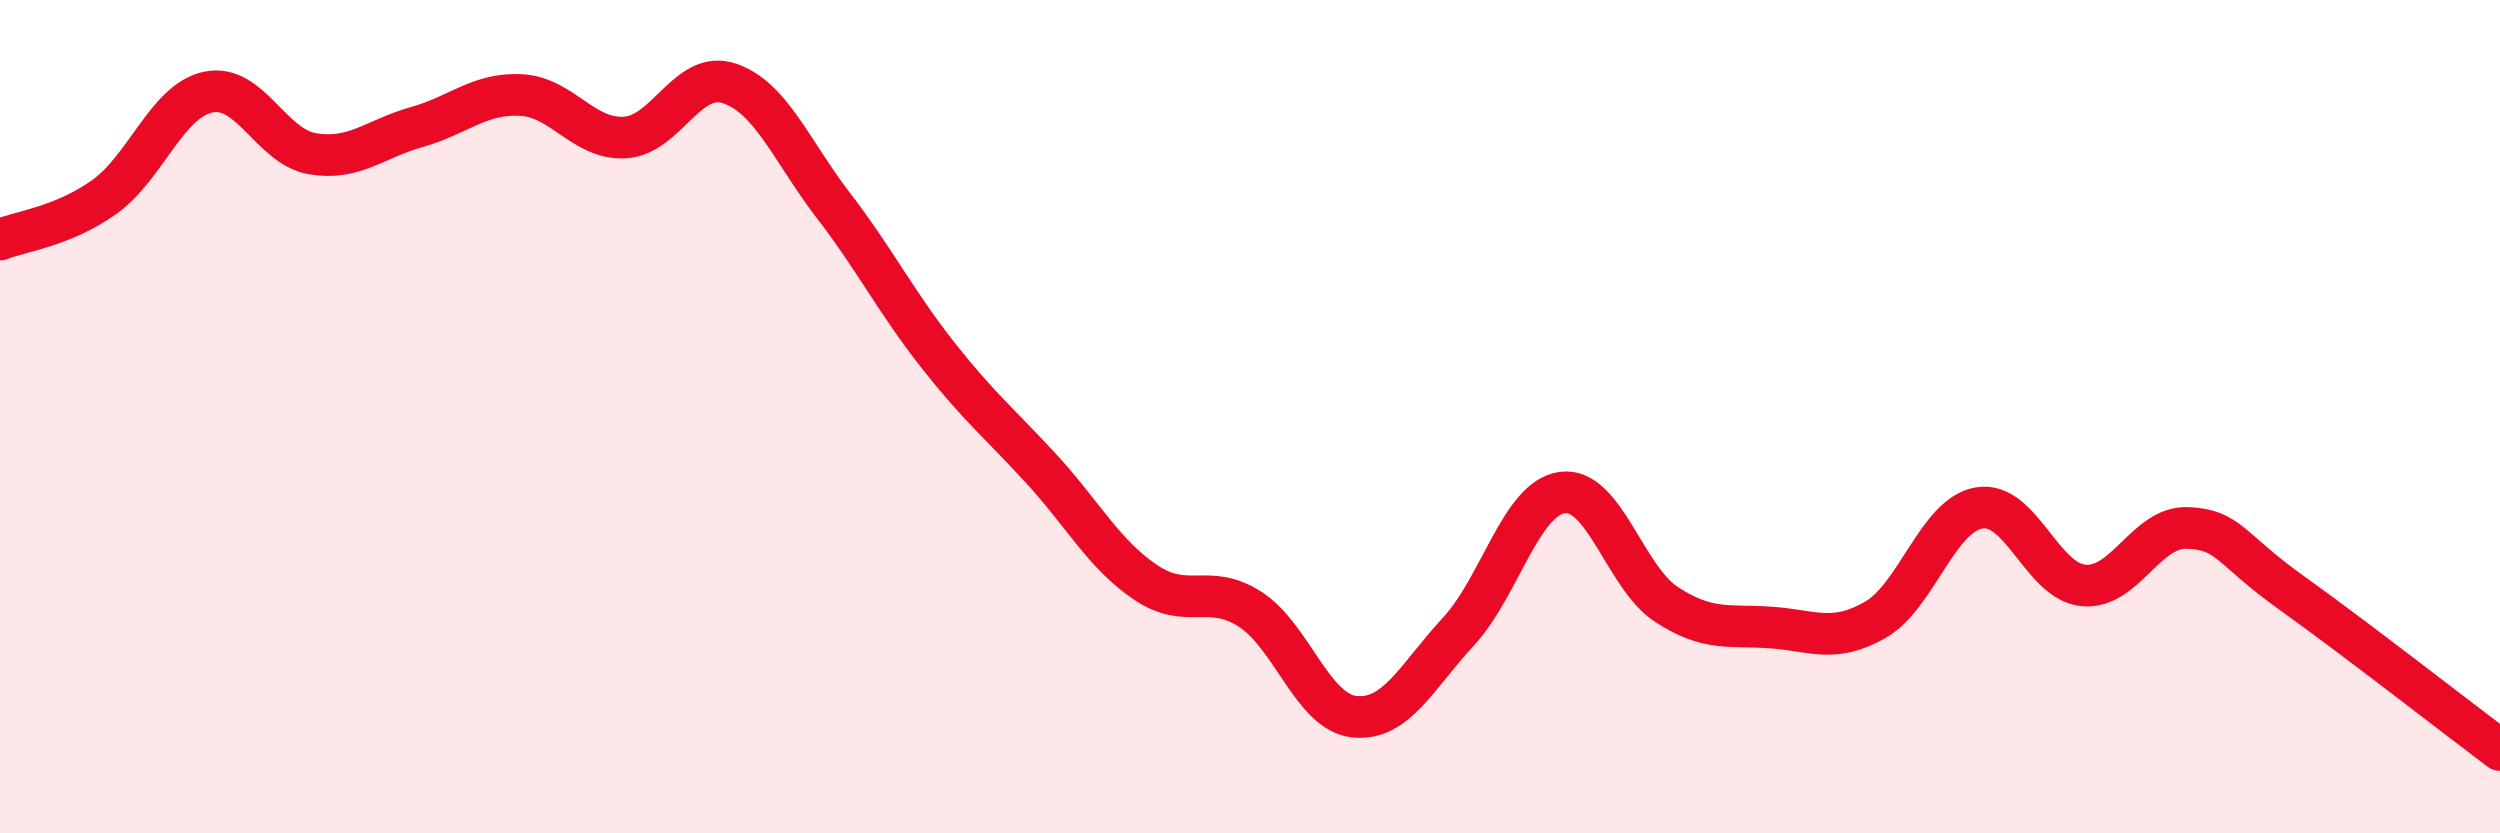 
    <svg width="60" height="20" viewBox="0 0 60 20" xmlns="http://www.w3.org/2000/svg">
      <path
        d="M 0,5.75 C 0.5,5.55 1.5,5.44 2.5,4.73 C 3.5,4.02 4,2.42 5,2.21 C 6,2 6.5,3.52 7.5,3.69 C 8.5,3.86 9,3.33 10,3.05 C 11,2.77 11.5,2.23 12.5,2.28 C 13.5,2.33 14,3.36 15,3.3 C 16,3.24 16.5,1.67 17.5,2 C 18.5,2.33 19,3.63 20,4.93 C 21,6.23 21.5,7.24 22.5,8.51 C 23.5,9.78 24,10.17 25,11.26 C 26,12.35 26.5,13.31 27.5,13.98 C 28.5,14.65 29,13.98 30,14.62 C 31,15.26 31.5,17.09 32.5,17.2 C 33.5,17.31 34,16.24 35,15.16 C 36,14.08 36.5,11.95 37.5,11.82 C 38.5,11.69 39,13.86 40,14.51 C 41,15.16 41.5,14.99 42.5,15.06 C 43.5,15.13 44,15.45 45,14.88 C 46,14.31 46.5,12.36 47.5,12.19 C 48.5,12.02 49,13.95 50,14.05 C 51,14.15 51.5,12.63 52.5,12.67 C 53.5,12.71 53.5,13.16 55,14.23 C 56.5,15.3 59,17.25 60,18L60 20L0 20Z"
        fill="#EB0A25"
        opacity="0.1"
        stroke-linecap="round"
        stroke-linejoin="round"
      />
      <path
        d="M 0,5.75 C 0.5,5.55 1.5,5.44 2.5,4.73 C 3.5,4.02 4,2.42 5,2.21 C 6,2 6.5,3.52 7.5,3.69 C 8.5,3.86 9,3.33 10,3.05 C 11,2.77 11.5,2.23 12.5,2.28 C 13.5,2.33 14,3.36 15,3.3 C 16,3.24 16.5,1.67 17.5,2 C 18.5,2.33 19,3.63 20,4.93 C 21,6.23 21.5,7.24 22.5,8.51 C 23.5,9.78 24,10.17 25,11.26 C 26,12.35 26.5,13.31 27.5,13.98 C 28.5,14.65 29,13.98 30,14.62 C 31,15.26 31.5,17.09 32.5,17.2 C 33.5,17.31 34,16.24 35,15.16 C 36,14.08 36.5,11.95 37.5,11.82 C 38.5,11.69 39,13.86 40,14.51 C 41,15.16 41.5,14.99 42.5,15.06 C 43.5,15.13 44,15.45 45,14.88 C 46,14.31 46.5,12.36 47.5,12.19 C 48.5,12.02 49,13.95 50,14.05 C 51,14.15 51.5,12.63 52.5,12.67 C 53.5,12.71 53.5,13.16 55,14.23 C 56.5,15.3 59,17.25 60,18"
        stroke="#EB0A25"
        stroke-width="1"
        fill="none"
        stroke-linecap="round"
        stroke-linejoin="round"
      />
    </svg>
  